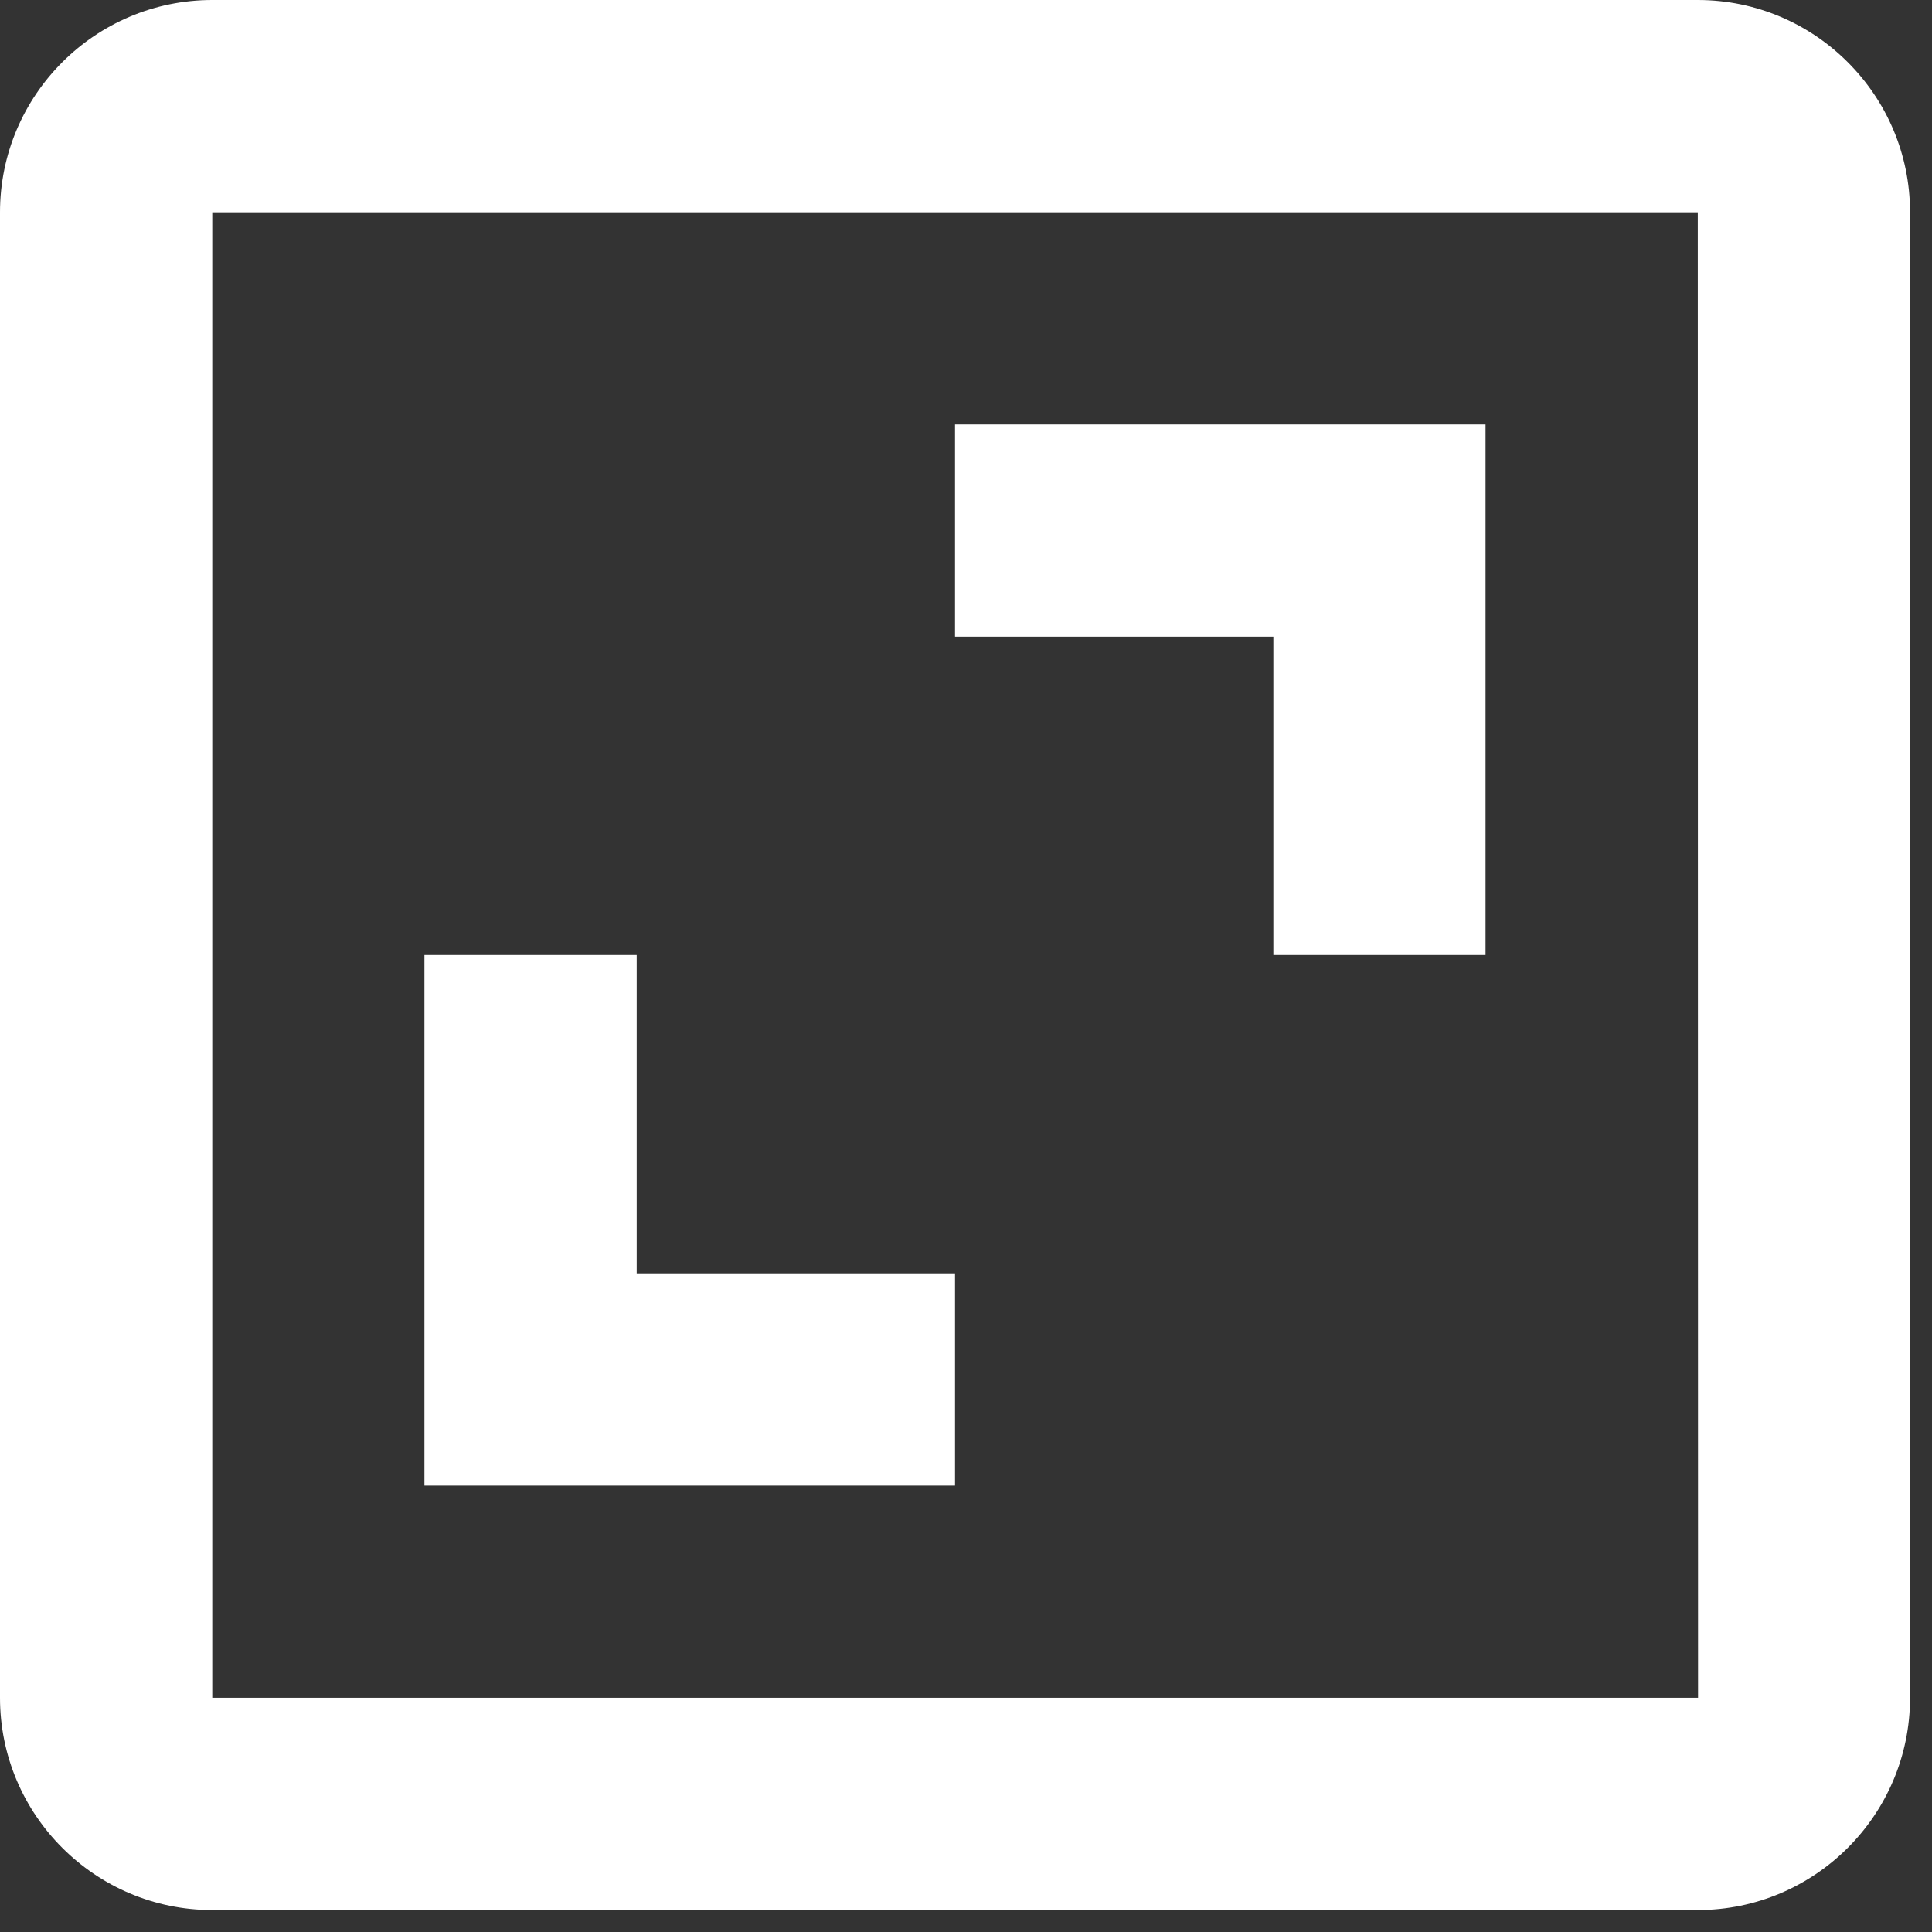 <svg width="22" height="22" viewBox="0 0 22 22" fill="none" xmlns="http://www.w3.org/2000/svg">
<rect x="0" y="0" width="22" height="22" fill="#333333" stroke="none"/>
<path d="M0 2.417V19.333C0 20.666 1.084 21.75 2.417 21.75H19.333C20.666 21.75 21.75 20.666 21.75 19.333V2.417C21.75 1.084 20.666 0 19.333 0H2.417C1.084 0 0 1.084 0 2.417ZM19.336 19.333H2.417V2.417H19.333L19.336 19.333Z" fill="white"/>
<path d="M14.5 10.875H16.916V4.833H10.875V7.25H14.5V10.875ZM10.875 14.5H7.25V10.875H4.833V16.917H10.875V14.5Z" fill="white"/>
</svg>
